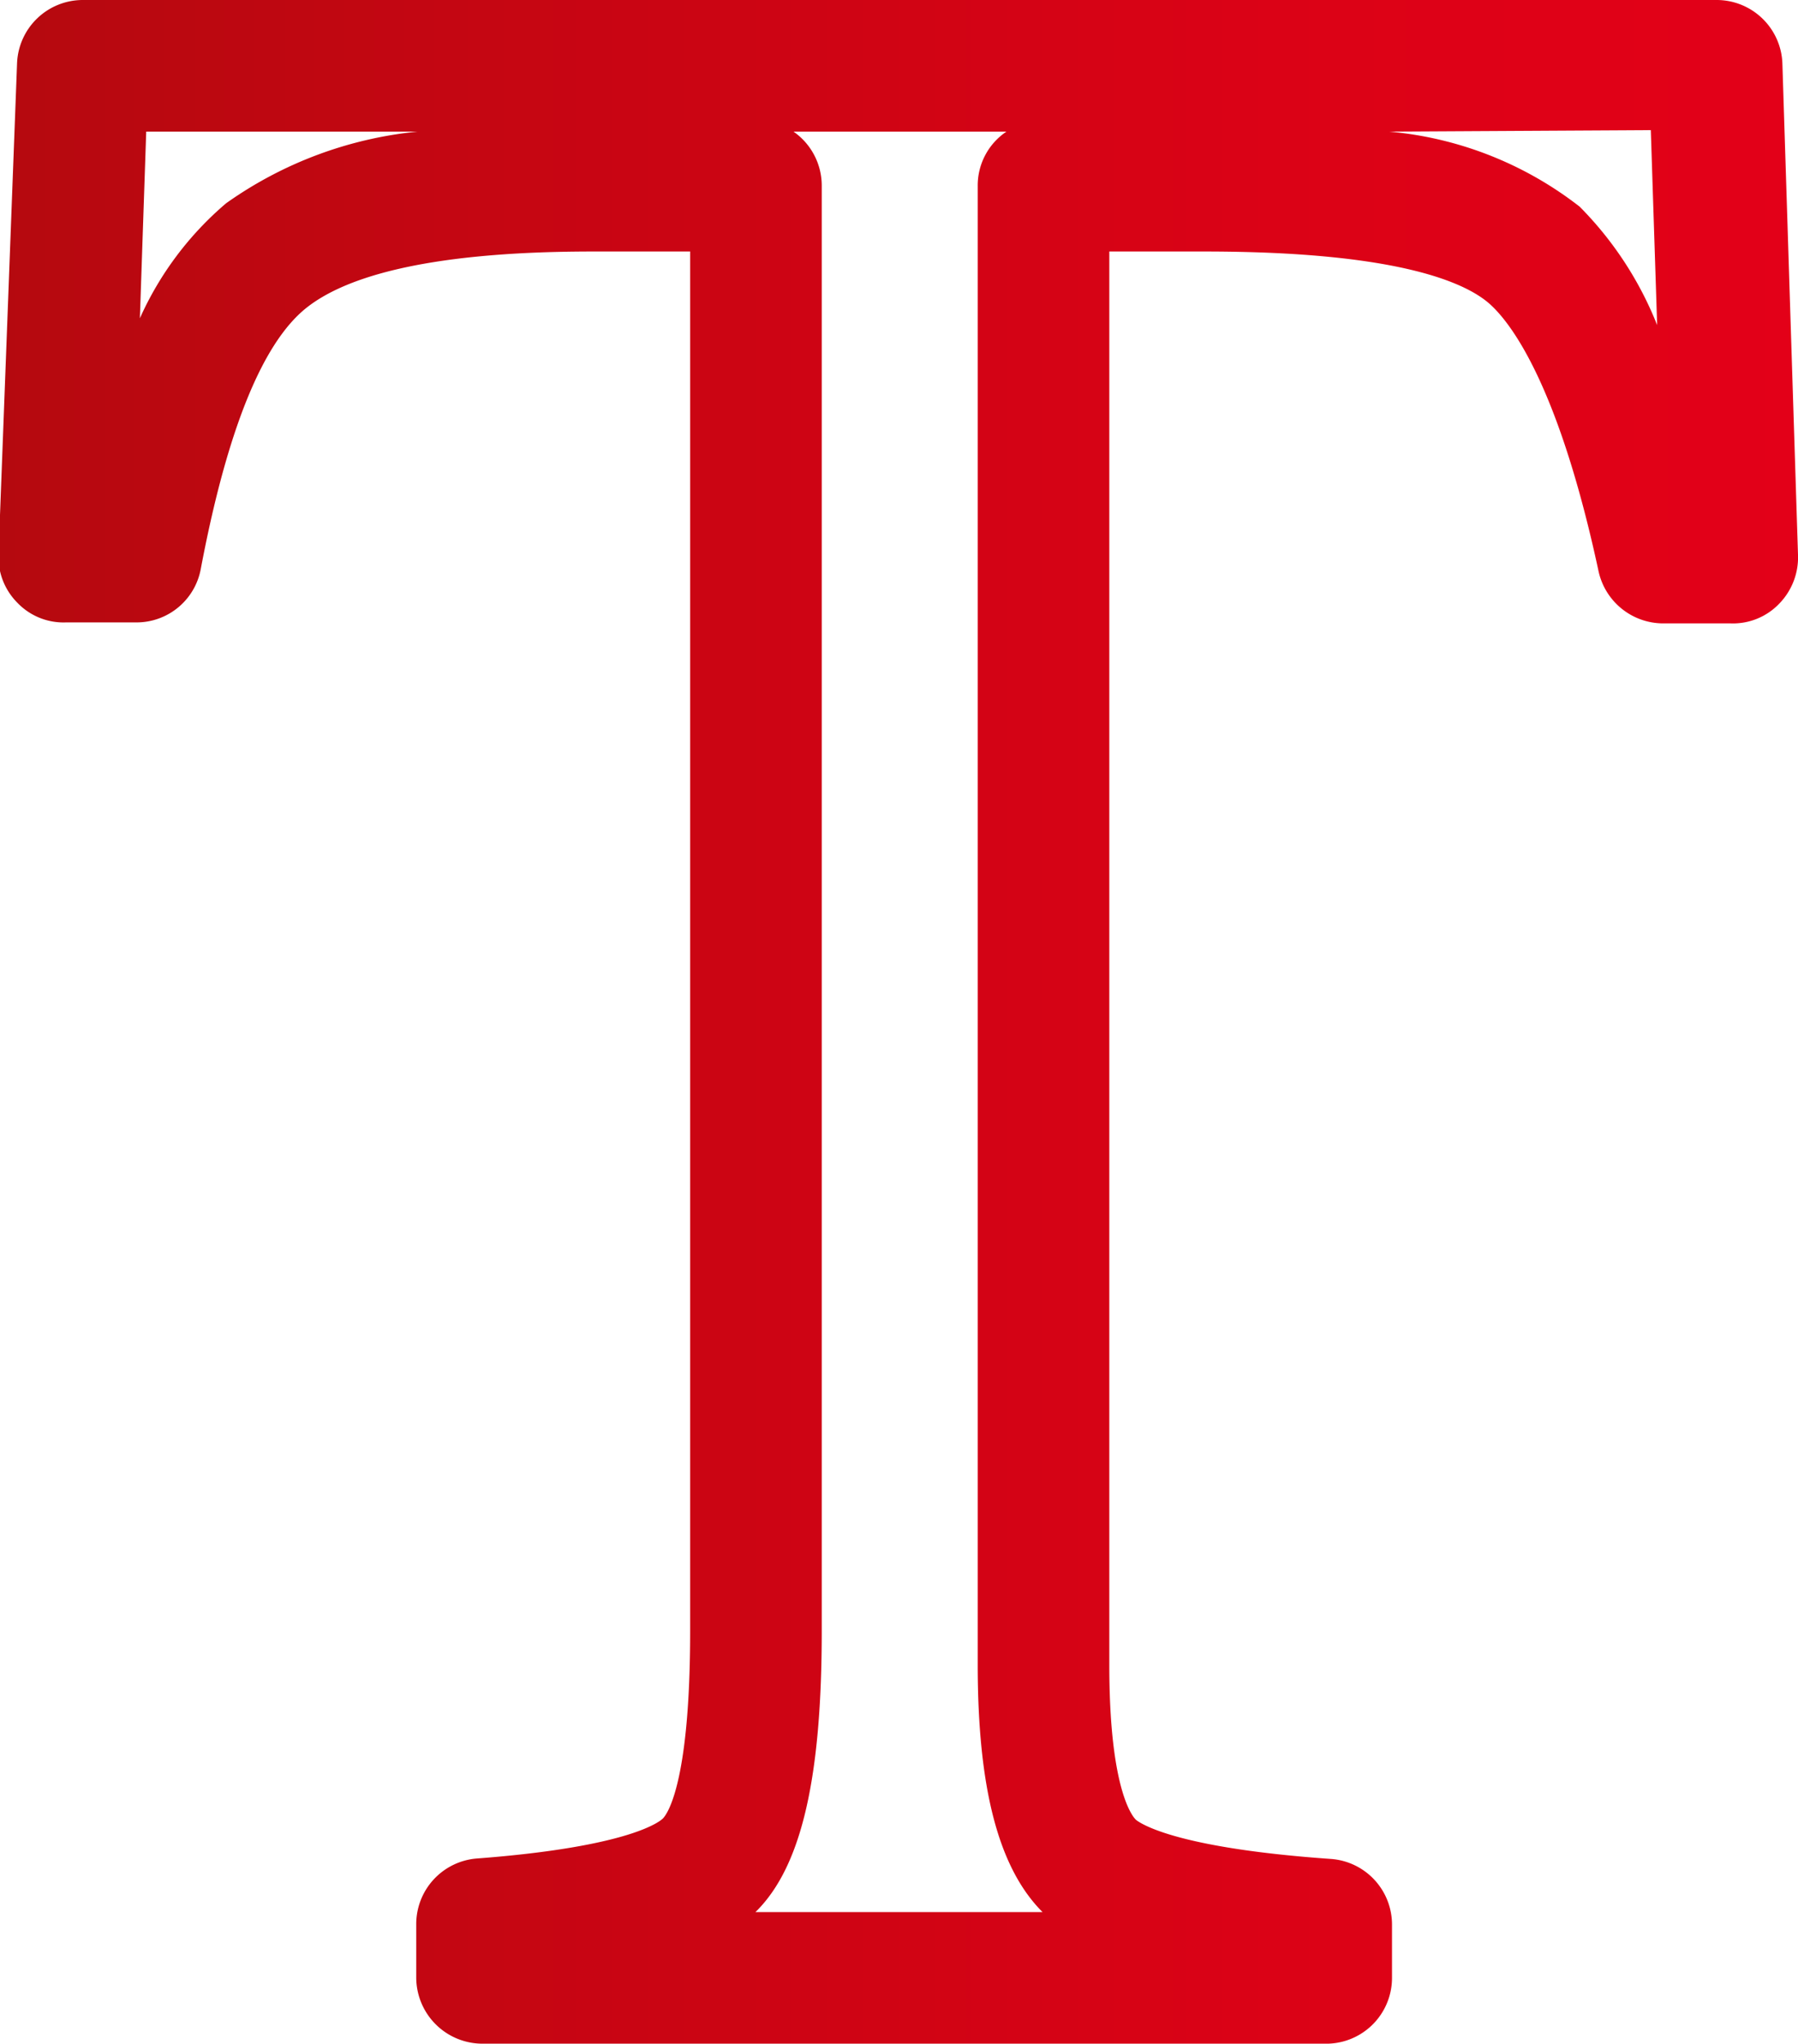 <?xml version="1.0" encoding="utf-8"?><svg xmlns="http://www.w3.org/2000/svg" xmlns:xlink="http://www.w3.org/1999/xlink" viewBox="0 0 36.89 41.93"><defs><style>.cls-1{fill:url(#Neues_Verlaufsfeld_2);}</style><linearGradient id="Neues_Verlaufsfeld_2" x1="36.89" y1="20.96" x2="0" y2="20.96" gradientUnits="userSpaceOnUse"><stop offset="0" stop-color="#e30018"/><stop offset="0.29" stop-color="#db0216"/><stop offset="0.75" stop-color="#c40612"/><stop offset="1" stop-color="#b5090f"/></linearGradient></defs><title>Brandbook-Styleguides</title><g id="Ebene_2" data-name="Ebene 2"><g id="Ebene_1-2" data-name="Ebene 1"><path class="cls-1" d="M27.17,41.93H9.89a1.36,1.36,0,0,1-1.35-1.35v-1.1a1.35,1.35,0,0,1,1.25-1.35c3.16-.24,3.77-.77,3.82-.83s.55-.62.55-3.84V5.16h-2C8.5,5.16,7,5.77,6.32,6.29s-1.53,1.84-2.2,5.38a1.34,1.34,0,0,1-1.32,1.1H1.35a1.31,1.31,0,0,1-1-.41,1.33,1.33,0,0,1-.38-1L.35,1.3A1.35,1.35,0,0,1,1.7,0H35.22a1.35,1.35,0,0,1,1.35,1.31l.32,10.07a1.36,1.36,0,0,1-.38,1,1.31,1.31,0,0,1-1,.41H34.12a1.36,1.36,0,0,1-1.32-1.06C32,8,31.05,6.68,30.58,6.25s-1.83-1.09-5.87-1.09H22.76v29c0,2.72.54,3.17.55,3.18.17.13,1,.59,4,.8a1.35,1.35,0,0,1,1.25,1.35v1.1A1.35,1.35,0,0,1,27.17,41.93ZM9.89,39.48h0Zm5.61-.25h5.89c-.9-.9-1.33-2.53-1.33-5.08V3.81a1.33,1.33,0,0,1,.59-1.11H16.28a1.35,1.35,0,0,1,.58,1.11V33.46c0,3-.41,4.79-1.31,5.72Zm13-36.53a7.43,7.43,0,0,1,3.91,1.54A7.23,7.23,0,0,1,34,6.67l-.13-4ZM3,2.7,2.87,6.53A6.67,6.67,0,0,1,4.64,4.17,8.17,8.17,0,0,1,8.57,2.7Z"/></g></g></svg>